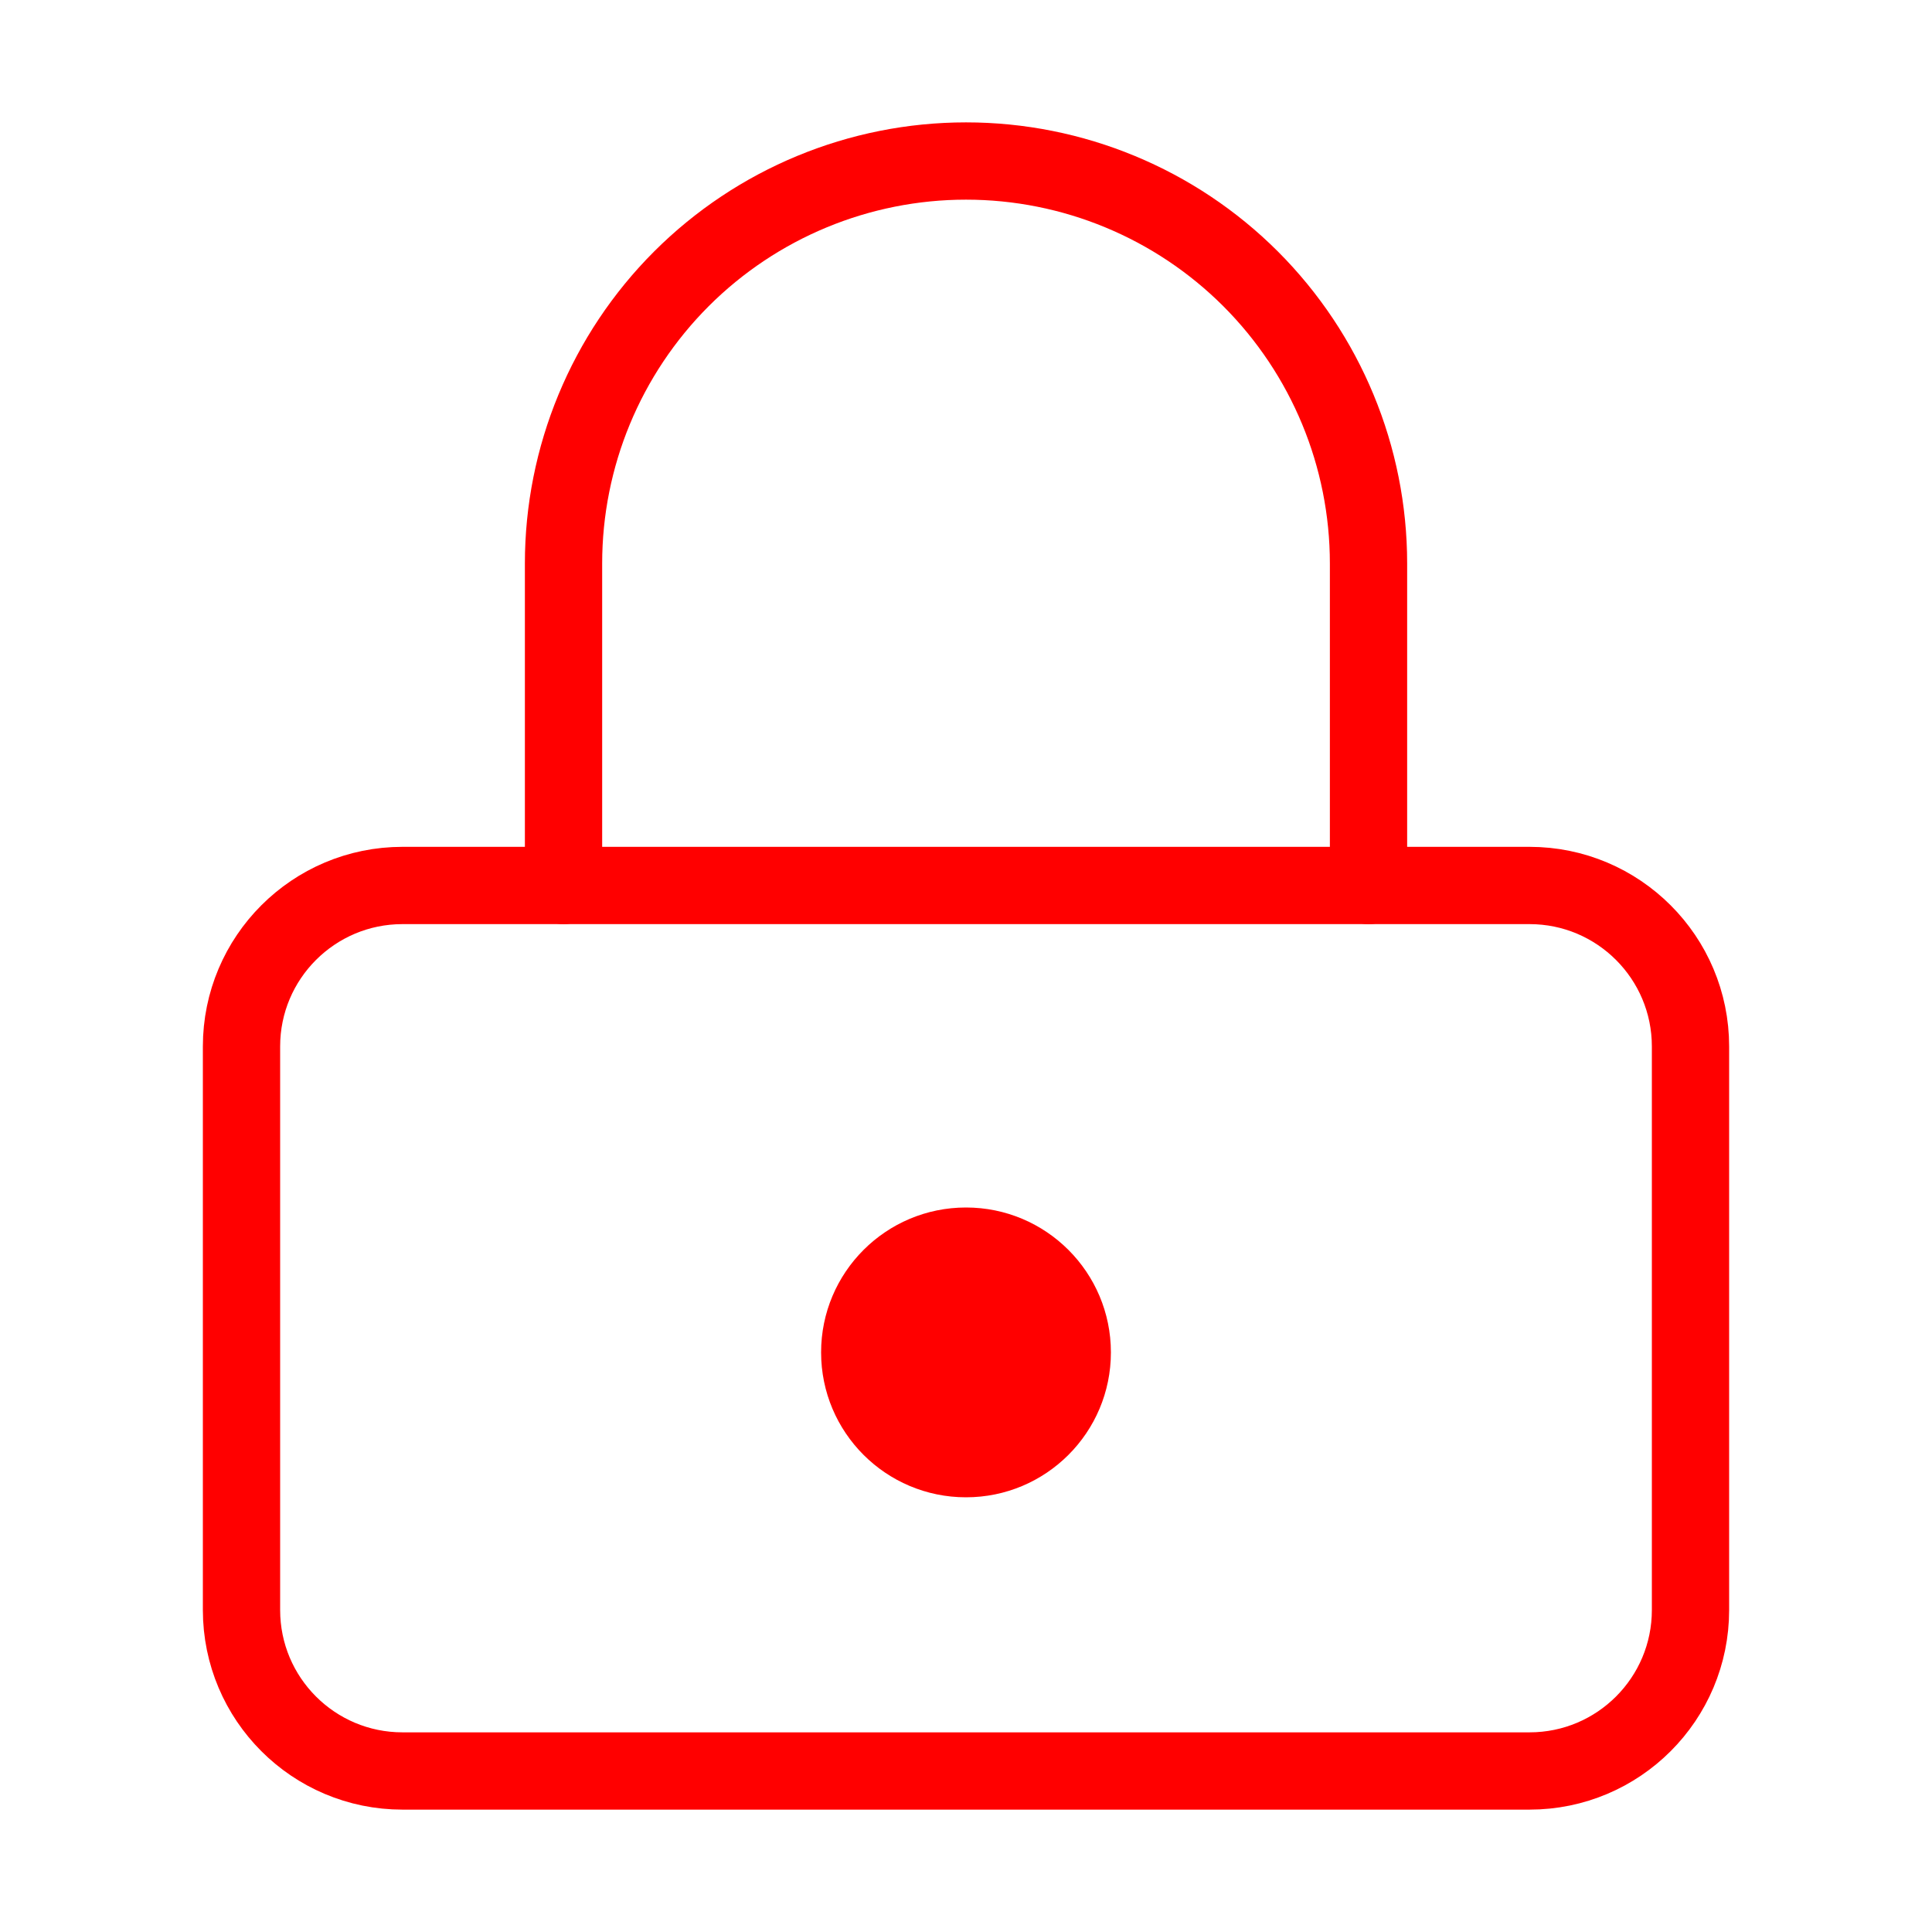 <svg width="50" height="50" viewBox="0 0 50 50" fill="none" xmlns="http://www.w3.org/2000/svg">
<path d="M39.583 22.916H10.417C8.115 22.916 6.25 24.782 6.25 27.083V41.666C6.25 43.968 8.115 45.833 10.417 45.833H39.583C41.885 45.833 43.75 43.968 43.75 41.666V27.083C43.75 24.782 41.885 22.916 39.583 22.916Z" stroke="#FF0000" stroke-width="2" stroke-linecap="round" stroke-linejoin="round"/>
<path d="M14.584 22.916V14.583C14.584 11.82 15.681 9.171 17.634 7.217C19.588 5.264 22.238 4.167 25 4.167C27.763 4.167 30.412 5.264 32.366 7.217C34.319 9.171 35.417 11.82 35.417 14.583V22.916" stroke="#FF0000" stroke-width="2" stroke-linecap="round" stroke-linejoin="round"/>
<circle cx="25" cy="35" r="3.75" fill="#FF0000"/>
</svg>
